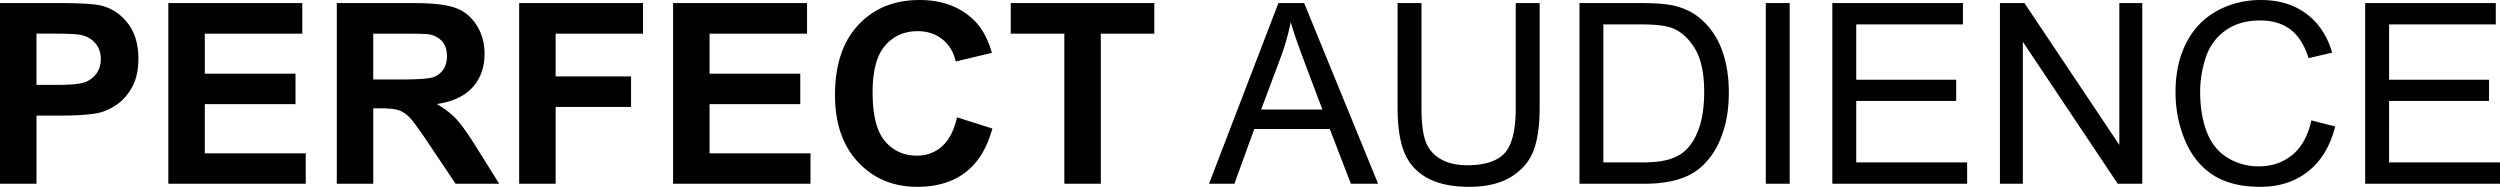 <svg xmlns="http://www.w3.org/2000/svg" xml:space="preserve" viewBox="3.288 7.126 521.4 38.963"><path d="M3.288 45.446V7.768h12.208c4.626 0 7.642.188 9.046.565 2.159.565 3.967 1.795 5.423 3.688 1.457 1.894 2.185 4.339 2.185 7.337 0 2.313-.42 4.259-1.259 5.835s-1.906 2.813-3.2 3.713c-1.294.9-2.608 1.495-3.945 1.787-1.816.359-4.446.539-7.89.539h-4.96v14.213H3.288zm7.607-31.304v10.691h4.164c2.998 0 5.003-.196 6.014-.591 1.011-.395 1.803-1.011 2.377-1.851s.861-1.816.861-2.93c0-1.371-.403-2.502-1.208-3.393-.806-.891-1.825-1.448-3.059-1.671-.908-.171-2.733-.257-5.474-.257h-3.675zM38.395 45.446V7.768h27.937v6.374h-20.33v8.353h18.916v6.349H46.002v10.255h21.049v6.348H38.395zM73.528 45.446V7.768H89.54c4.026 0 6.952.339 8.777 1.016 1.825.677 3.286 1.88 4.382 3.61 1.096 1.731 1.645 3.71 1.645 5.938 0 2.827-.831 5.161-2.493 7.003-1.662 1.843-4.147 3.003-7.454 3.482 1.645.96 3.003 2.014 4.074 3.161 1.071 1.148 2.514 3.188 4.331 6.117l4.601 7.351h-9.098l-5.5-8.198c-1.953-2.931-3.29-4.776-4.009-5.539-.72-.762-1.482-1.285-2.288-1.567-.805-.283-2.082-.424-3.829-.424h-1.542v15.729h-7.609zm7.607-21.743h5.629c3.649 0 5.928-.154 6.836-.463.908-.308 1.619-.839 2.133-1.593s.771-1.696.771-2.827c0-1.268-.339-2.292-1.016-3.071s-1.632-1.272-2.865-1.478c-.617-.086-2.467-.129-5.552-.129h-5.937v9.561zM111.565 45.446V7.768h25.83v6.374h-18.222v8.918h15.729v6.374h-15.729v16.012h-7.608zM143.667 45.446V7.768h27.937v6.374h-20.33v8.353h18.916v6.349h-18.916v10.255h21.049v6.348h-28.656zM202.881 31.594l7.377 2.339c-1.131 4.111-3.012 7.166-5.642 9.162-2.631 1.996-5.967 2.994-10.011 2.994-5.003 0-9.115-1.709-12.336-5.127-3.221-3.419-4.832-8.092-4.832-14.021 0-6.271 1.619-11.142 4.857-14.61 3.238-3.47 7.496-5.205 12.773-5.205 4.608 0 8.353 1.362 11.231 4.087 1.713 1.61 2.998 3.924 3.854 6.938l-7.53 1.8c-.445-1.953-1.375-3.495-2.788-4.626-1.414-1.131-3.132-1.696-5.153-1.696-2.793 0-5.059 1.002-6.798 3.007-1.739 2.005-2.608 5.252-2.608 9.74 0 4.764.856 8.156 2.57 10.178 1.713 2.022 3.941 3.033 6.682 3.033 2.021 0 3.761-.643 5.217-1.928 1.458-1.285 2.503-3.307 3.137-6.065zM225.267 45.446V14.142h-11.18V7.768h29.941v6.374h-11.154v31.304h-7.607zM255.444 45.446l14.47-37.678h5.371l15.42 37.678h-5.68l-4.395-11.411h-15.756l-4.137 11.411h-5.293zm10.87-15.472h12.773l-3.932-10.435c-1.199-3.17-2.09-5.774-2.674-7.813a48.006 48.006 0 0 1-2.029 7.196l-4.138 11.052zM319.414 7.768h4.984v21.769c0 3.787-.428 6.794-1.285 9.021-.855 2.228-2.402 4.039-4.639 5.436s-5.17 2.095-8.803 2.095c-3.529 0-6.416-.608-8.66-1.825-2.246-1.216-3.848-2.977-4.807-5.281-.959-2.304-1.439-5.452-1.439-9.445V7.768h4.986v21.743c0 3.272.305 5.685.912 7.234.607 1.552 1.654 2.746 3.137 3.586 1.48.84 3.293 1.259 5.436 1.259 3.666 0 6.279-.83 7.838-2.492s2.34-4.858 2.34-9.587V7.768zM332.701 45.446V7.768h12.979c2.93 0 5.166.18 6.707.54 2.16.497 4.002 1.396 5.527 2.698 1.986 1.68 3.473 3.825 4.459 6.438.984 2.613 1.477 5.599 1.477 8.957 0 2.861-.334 5.396-1.002 7.607-.668 2.21-1.525 4.039-2.57 5.486-1.045 1.448-2.189 2.588-3.43 3.419-1.244.831-2.742 1.461-4.498 1.889-1.758.429-3.775.643-6.053.643h-13.596zM337.688 41h8.043c2.484 0 4.434-.231 5.848-.694 1.414-.462 2.539-1.113 3.379-1.953 1.184-1.182 2.104-2.771 2.764-4.768.66-1.995.99-4.416.99-7.26 0-3.941-.648-6.97-1.941-9.086-1.293-2.115-2.865-3.533-4.717-4.253-1.336-.515-3.486-.771-6.451-.771h-7.914V41zM371.561 45.446V7.768h4.986v37.678h-4.986zM385.439 45.446V7.768h27.242v4.446h-22.256v11.54h20.844v4.42h-20.844V41h23.131v4.446h-28.117zM420.393 45.446V7.768h5.115l19.789 29.582V7.768h4.779v37.678h-5.113l-19.791-29.607v29.607h-4.779zM485.34 32.236l4.984 1.259c-1.045 4.096-2.926 7.218-5.641 9.368-2.717 2.15-6.035 3.226-9.959 3.226-4.061 0-7.363-.826-9.908-2.48-2.545-1.653-4.48-4.048-5.809-7.184-1.328-3.135-1.992-6.502-1.992-10.1 0-3.924.75-7.347 2.25-10.268 1.498-2.922 3.633-5.141 6.398-6.657 2.768-1.516 5.812-2.274 9.137-2.274 3.77 0 6.939.96 9.51 2.879s4.361 4.617 5.371 8.096l-4.908 1.156c-.873-2.741-2.143-4.737-3.803-5.988-1.662-1.25-3.754-1.876-6.271-1.876-2.896 0-5.316.693-7.262 2.082-1.943 1.388-3.311 3.251-4.098 5.59a22.481 22.481 0 0 0-1.184 7.234c0 3.204.467 6.001 1.4 8.392s2.387 4.177 4.357 5.358a12.211 12.211 0 0 0 6.398 1.773c2.793 0 5.158-.805 7.094-2.416 1.938-1.61 3.25-4 3.936-7.17zM496.57 45.446V7.768h27.242v4.446h-22.256v11.54H522.4v4.42h-20.844V41h23.131v4.446H496.57z"/></svg>